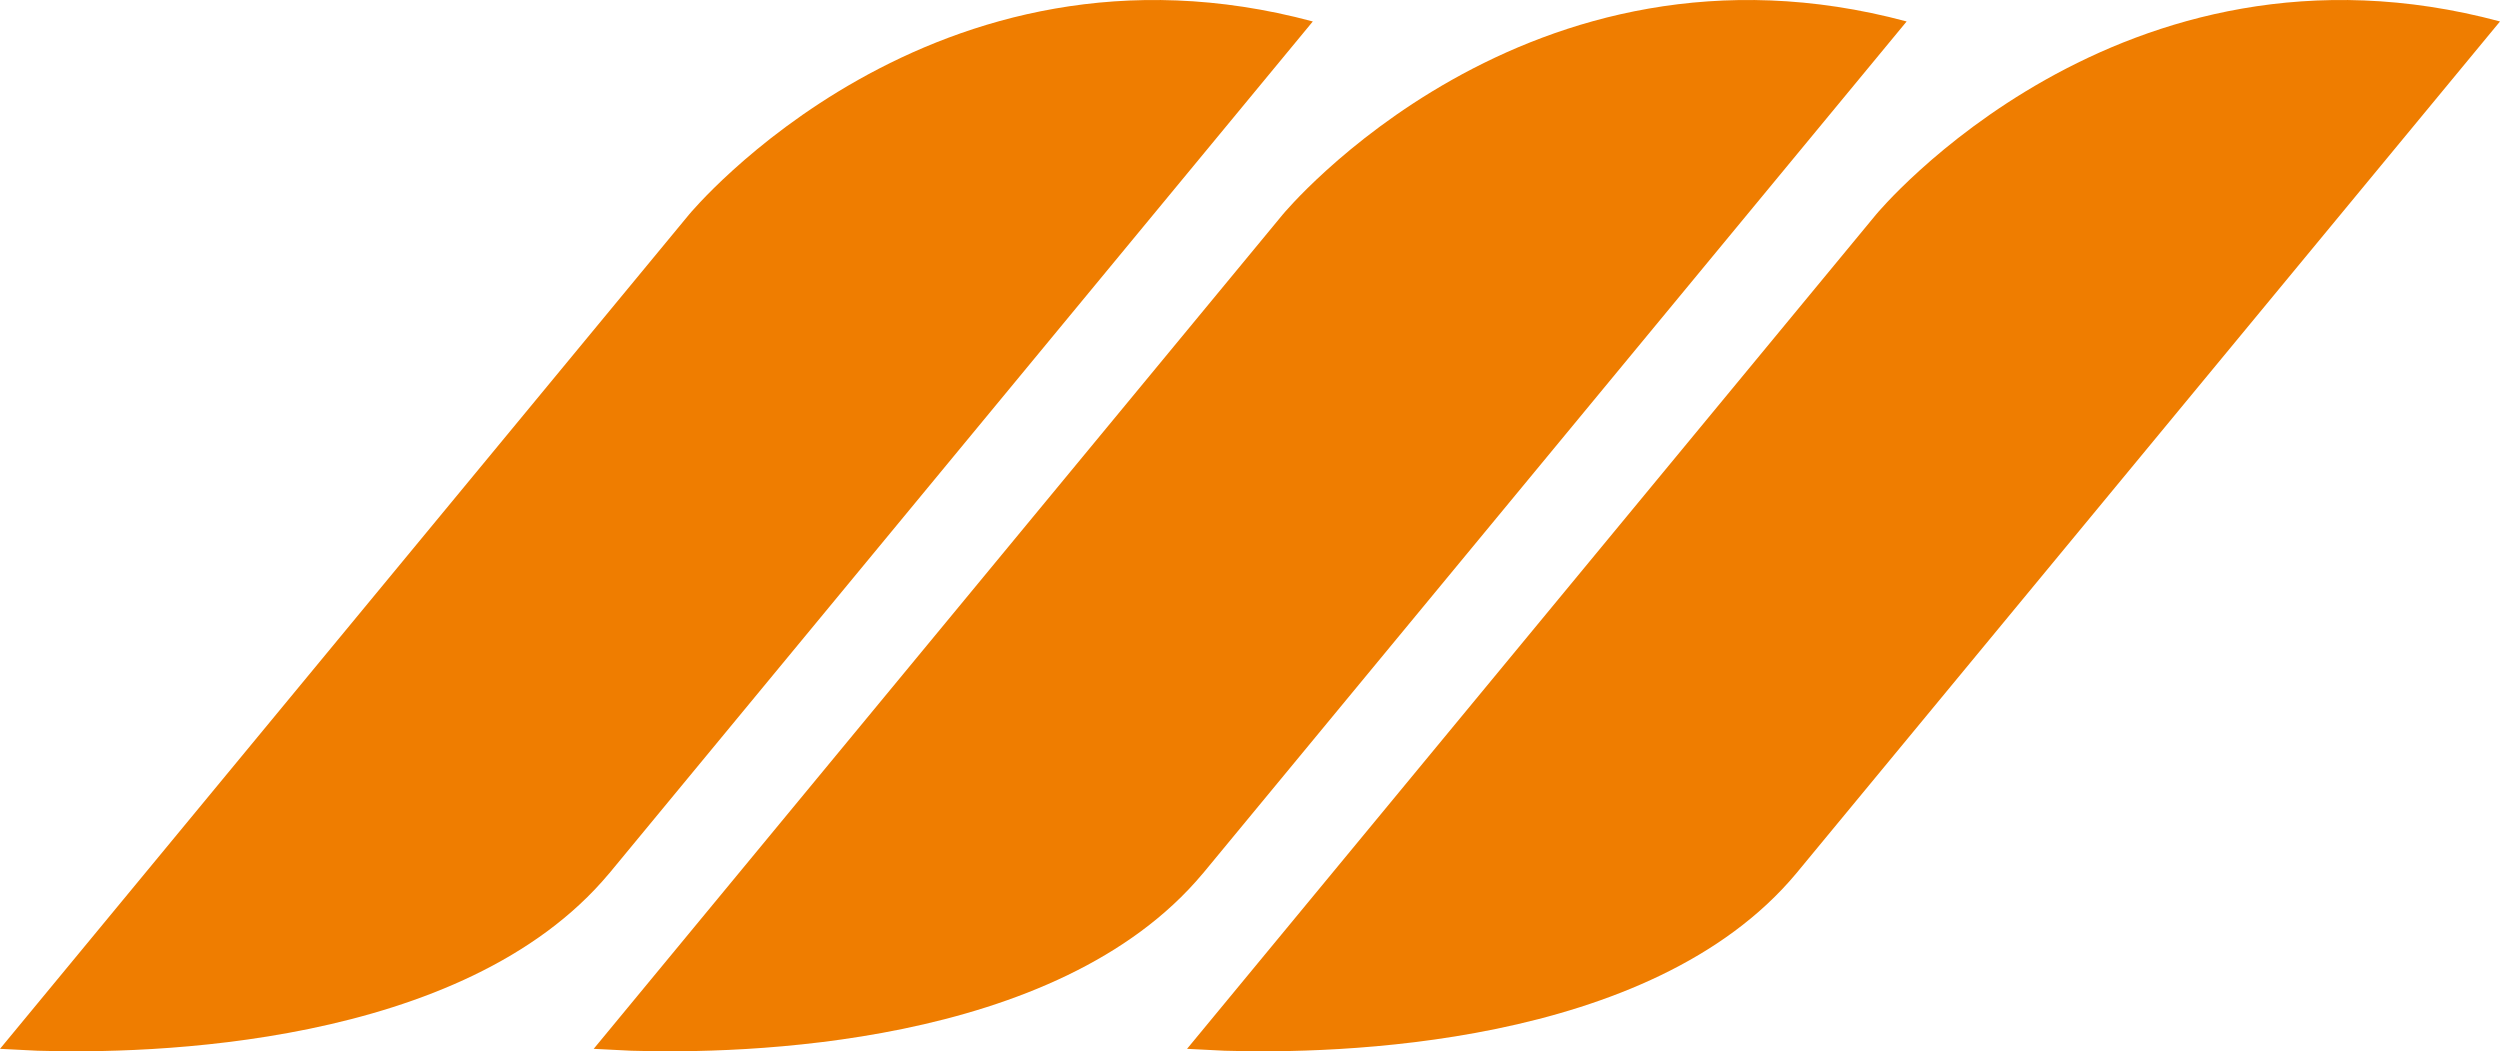 <!-- Generator: Adobe Illustrator 18.1.0, SVG Export Plug-In  -->
<svg version="1.1"
	 xmlns="http://www.w3.org/2000/svg" xmlns:xlink="http://www.w3.org/1999/xlink" xmlns:a="http://ns.adobe.com/AdobeSVGViewerExtensions/3.0/"
	 x="0px" y="0px" width="52.999px" height="22.287px" viewBox="0 0 52.999 22.287" enable-background="new 0 0 52.999 22.287"
	 xml:space="preserve">
<defs>
</defs>
<path fill="#EF7D00" d="M12.911,18.519h0.001L27.831,0.455C19.776-1.709,14.606,4.55,14.606,4.55L0,22.235l0.795,0.04
	C3.097,22.347,9.823,22.217,12.911,18.519"/>
<path fill="#EF7D00" d="M25.498,18.519h0.001L40.42,0.455C32.362-1.709,27.192,4.55,27.192,4.55L12.586,22.235l0.796,0.04
	C15.684,22.347,22.409,22.217,25.498,18.519"/>
<path fill="#EF7D00" d="M38.077,18.519L38.077,18.519L52.999,0.455C44.942-1.709,39.77,4.55,39.77,4.55L25.165,22.235l0.796,0.04
	C28.264,22.347,34.989,22.217,38.077,18.519"/>
</svg>